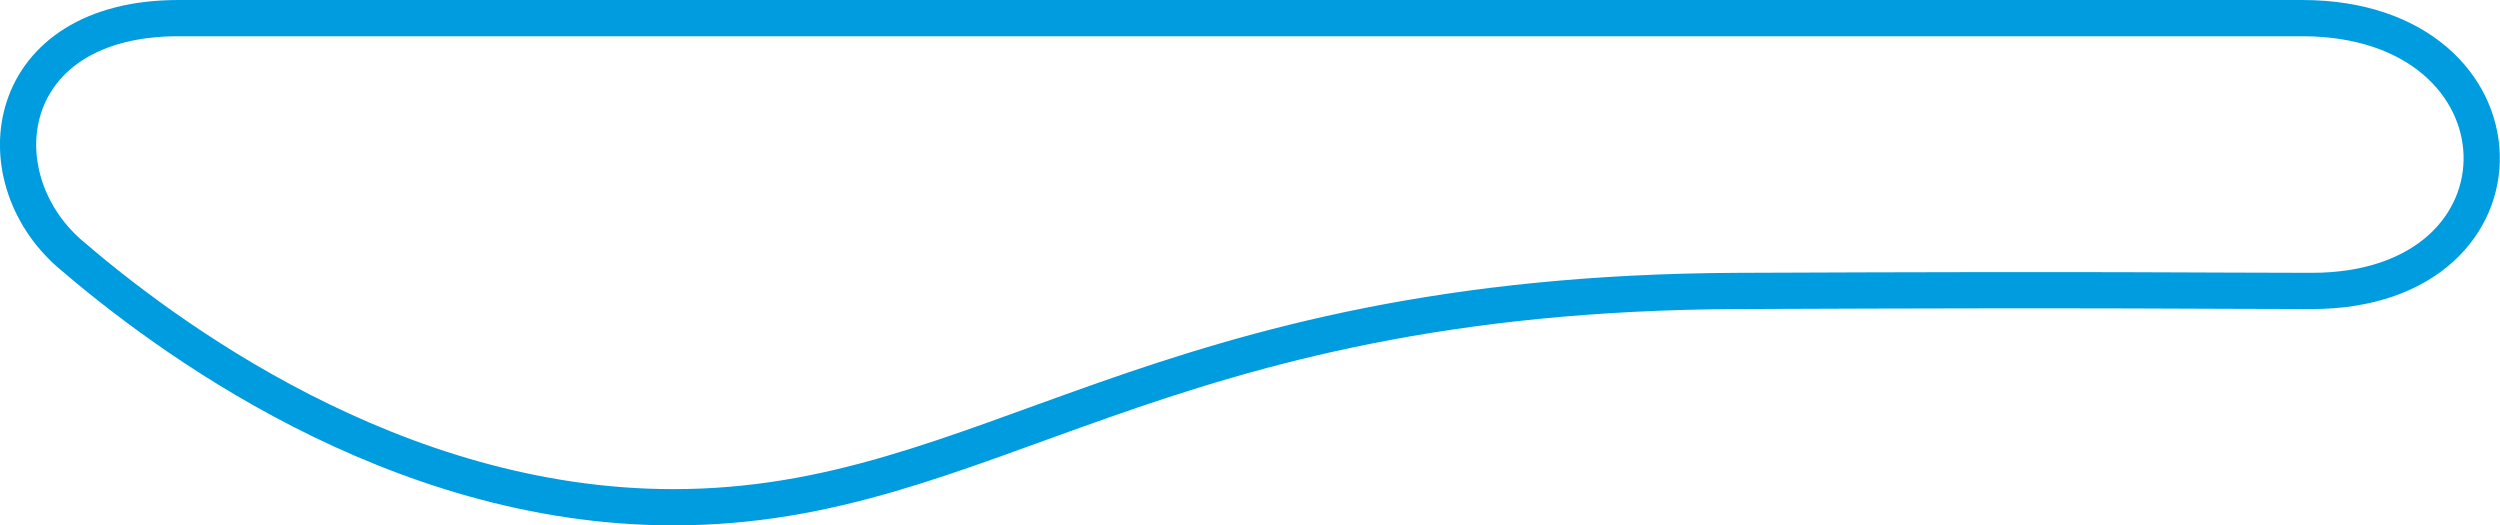 <svg xmlns="http://www.w3.org/2000/svg" viewBox="0 0 138 28.99"><defs><style>.cls-1{fill:none;stroke:#009ce0;stroke-linecap:round;stroke-linejoin:round;stroke-width:2px;}</style></defs><g id="レイヤー_2" data-name="レイヤー 2"><g id="レイヤー_1-2" data-name="レイヤー 1"><path class="cls-1" d="M127.6,16.06c-6.08,0-10.25-.09-31.65,0C63.52,16.19,54.61,28,37.17,28,21.7,28,9,18.44,3.84,14-1.1,9.68.09,1,9.86,1H127.07C140,1,140.41,16.06,127.6,16.06Z"/></g></g></svg>